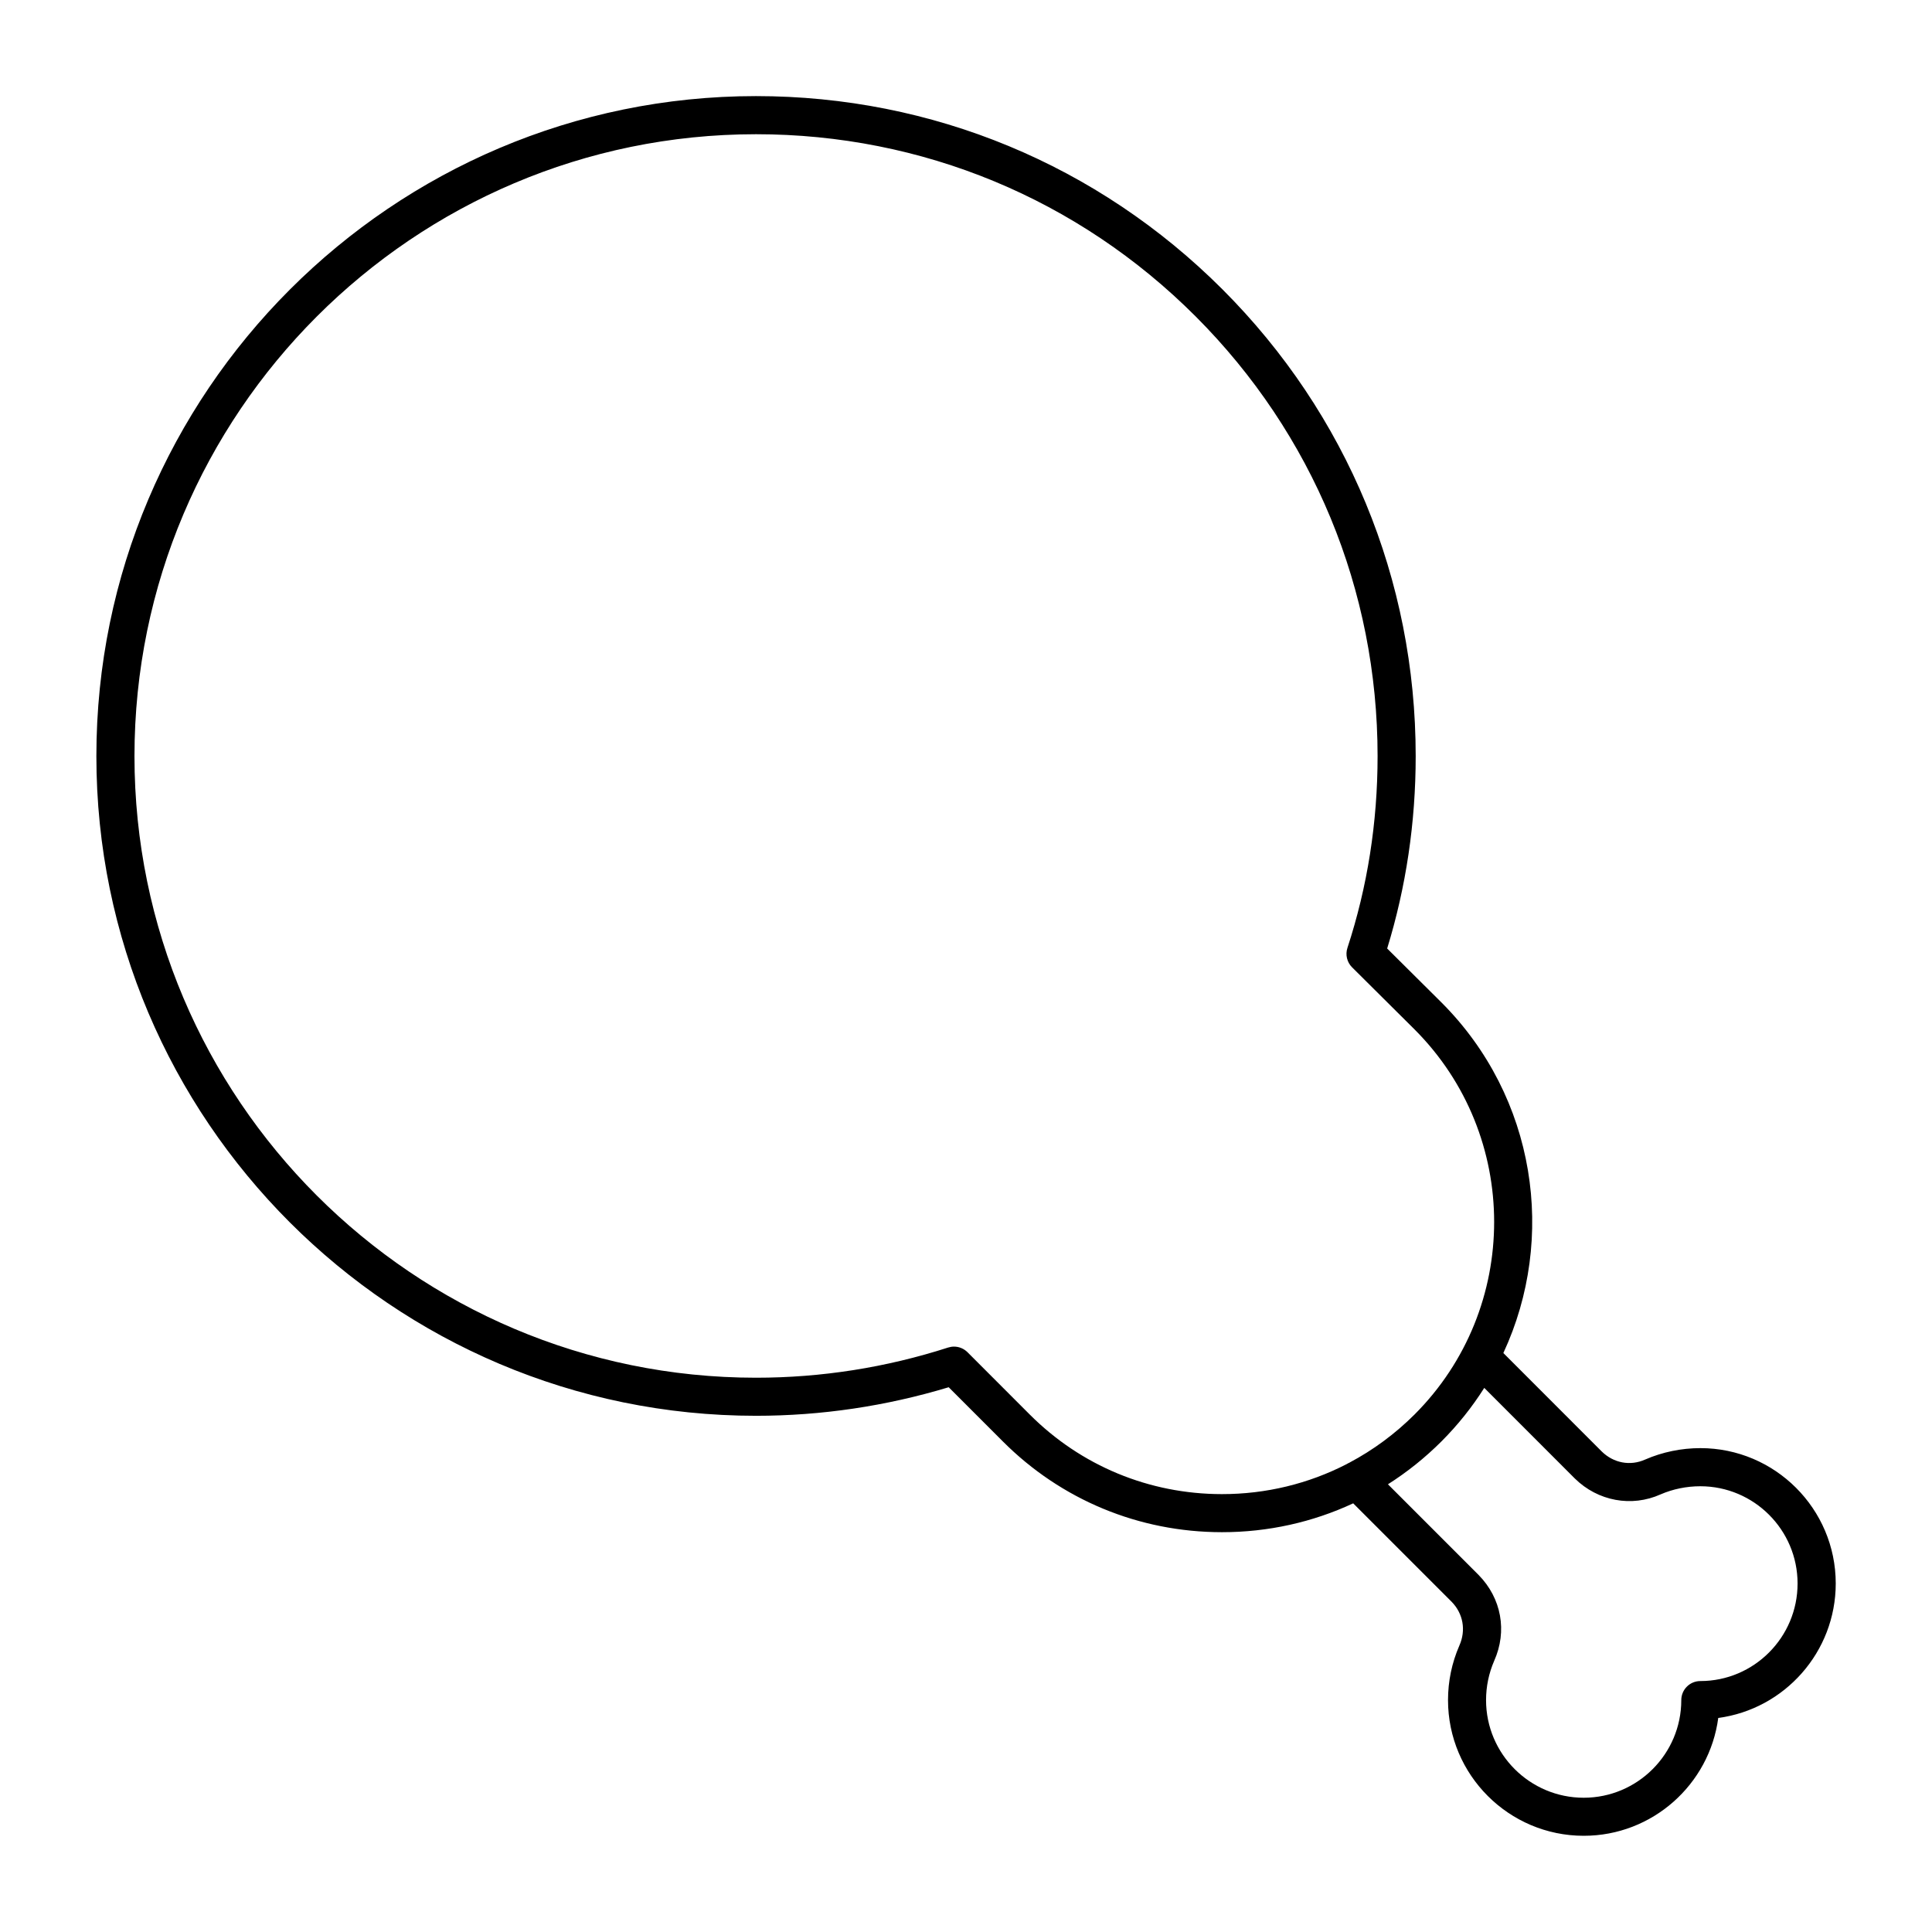 <?xml version="1.0" encoding="UTF-8"?>
<!-- Uploaded to: SVG Repo, www.svgrepo.com, Generator: SVG Repo Mixer Tools -->
<svg fill="#000000" width="800px" height="800px" version="1.1" viewBox="144 144 512 512" xmlns="http://www.w3.org/2000/svg">
 <path d="m594.61 527.77c-5.008 0-10.039 1.031-14.609 3.019-3.965 1.785-8.395 0.945-11.531-2.141l-26.066-26.082c14.141-30.434 8.68-67.809-16.395-92.898l-14.395-14.305c5.012-16.297 7.559-33.434 7.559-50.977 0-46.738-18.184-90.672-51.203-123.7-33.016-33.023-76.918-51.219-123.62-51.219-96.391 0-174.81 78.469-174.81 174.91 0 96.391 78.418 174.82 174.81 174.82 17.301 0 34.461-2.551 51.062-7.566l14.324 14.332c15.477 15.512 36.086 24.066 58.051 24.082h0.07c12.207 0 24.012-2.641 34.754-7.648l26.062 26.062c3.082 3.133 3.883 7.57 2.07 11.637-1.996 4.59-3.004 9.457-3.004 14.445 0 19.828 16.133 35.961 35.969 35.961 18.219 0 33.32-13.633 35.645-31.227 17.543-2.332 31.137-17.434 31.137-35.648-0.008-19.777-16.098-35.859-35.875-35.859zm-92.973 3.84c-0.258 0.105-0.504 0.238-0.734 0.383-10.113 5.215-21.434 7.977-33.105 7.965-19.266-0.016-37.348-7.512-50.922-21.113l-16.484-16.5c-0.961-0.957-2.254-1.48-3.566-1.48-0.52 0-1.039 0.086-1.543 0.242-16.52 5.32-33.656 8.004-50.926 8.004-90.828 0-164.72-73.895-164.72-164.72 0-90.883 73.895-164.82 164.72-164.82 44.008 0 85.375 17.133 116.48 48.262 31.109 31.125 48.238 72.52 48.238 116.56 0 17.543-2.684 34.637-7.992 50.809-0.594 1.809-0.117 3.805 1.234 5.148l16.566 16.469c28.109 28.129 28.109 73.895 0.004 102.02-5.168 5.152-10.98 9.438-17.254 12.766zm92.977 57.887c-2.797 0-5.055 2.262-5.055 5.055 0 14.258-11.602 25.867-25.859 25.867-14.27 0-25.879-11.609-25.879-25.867 0-3.606 0.73-7.117 2.144-10.387 3.523-7.883 1.953-16.617-4.133-22.797l-24.012-24.016c5.078-3.219 9.836-7.027 14.191-11.375 4.375-4.383 8.156-9.145 11.336-14.172l24 24.012c6.109 6.016 15.047 7.656 22.723 4.211 3.254-1.414 6.898-2.156 10.535-2.156 14.207 0 25.77 11.559 25.77 25.762 0.016 14.258-11.555 25.863-25.762 25.863z"/>
</svg>
